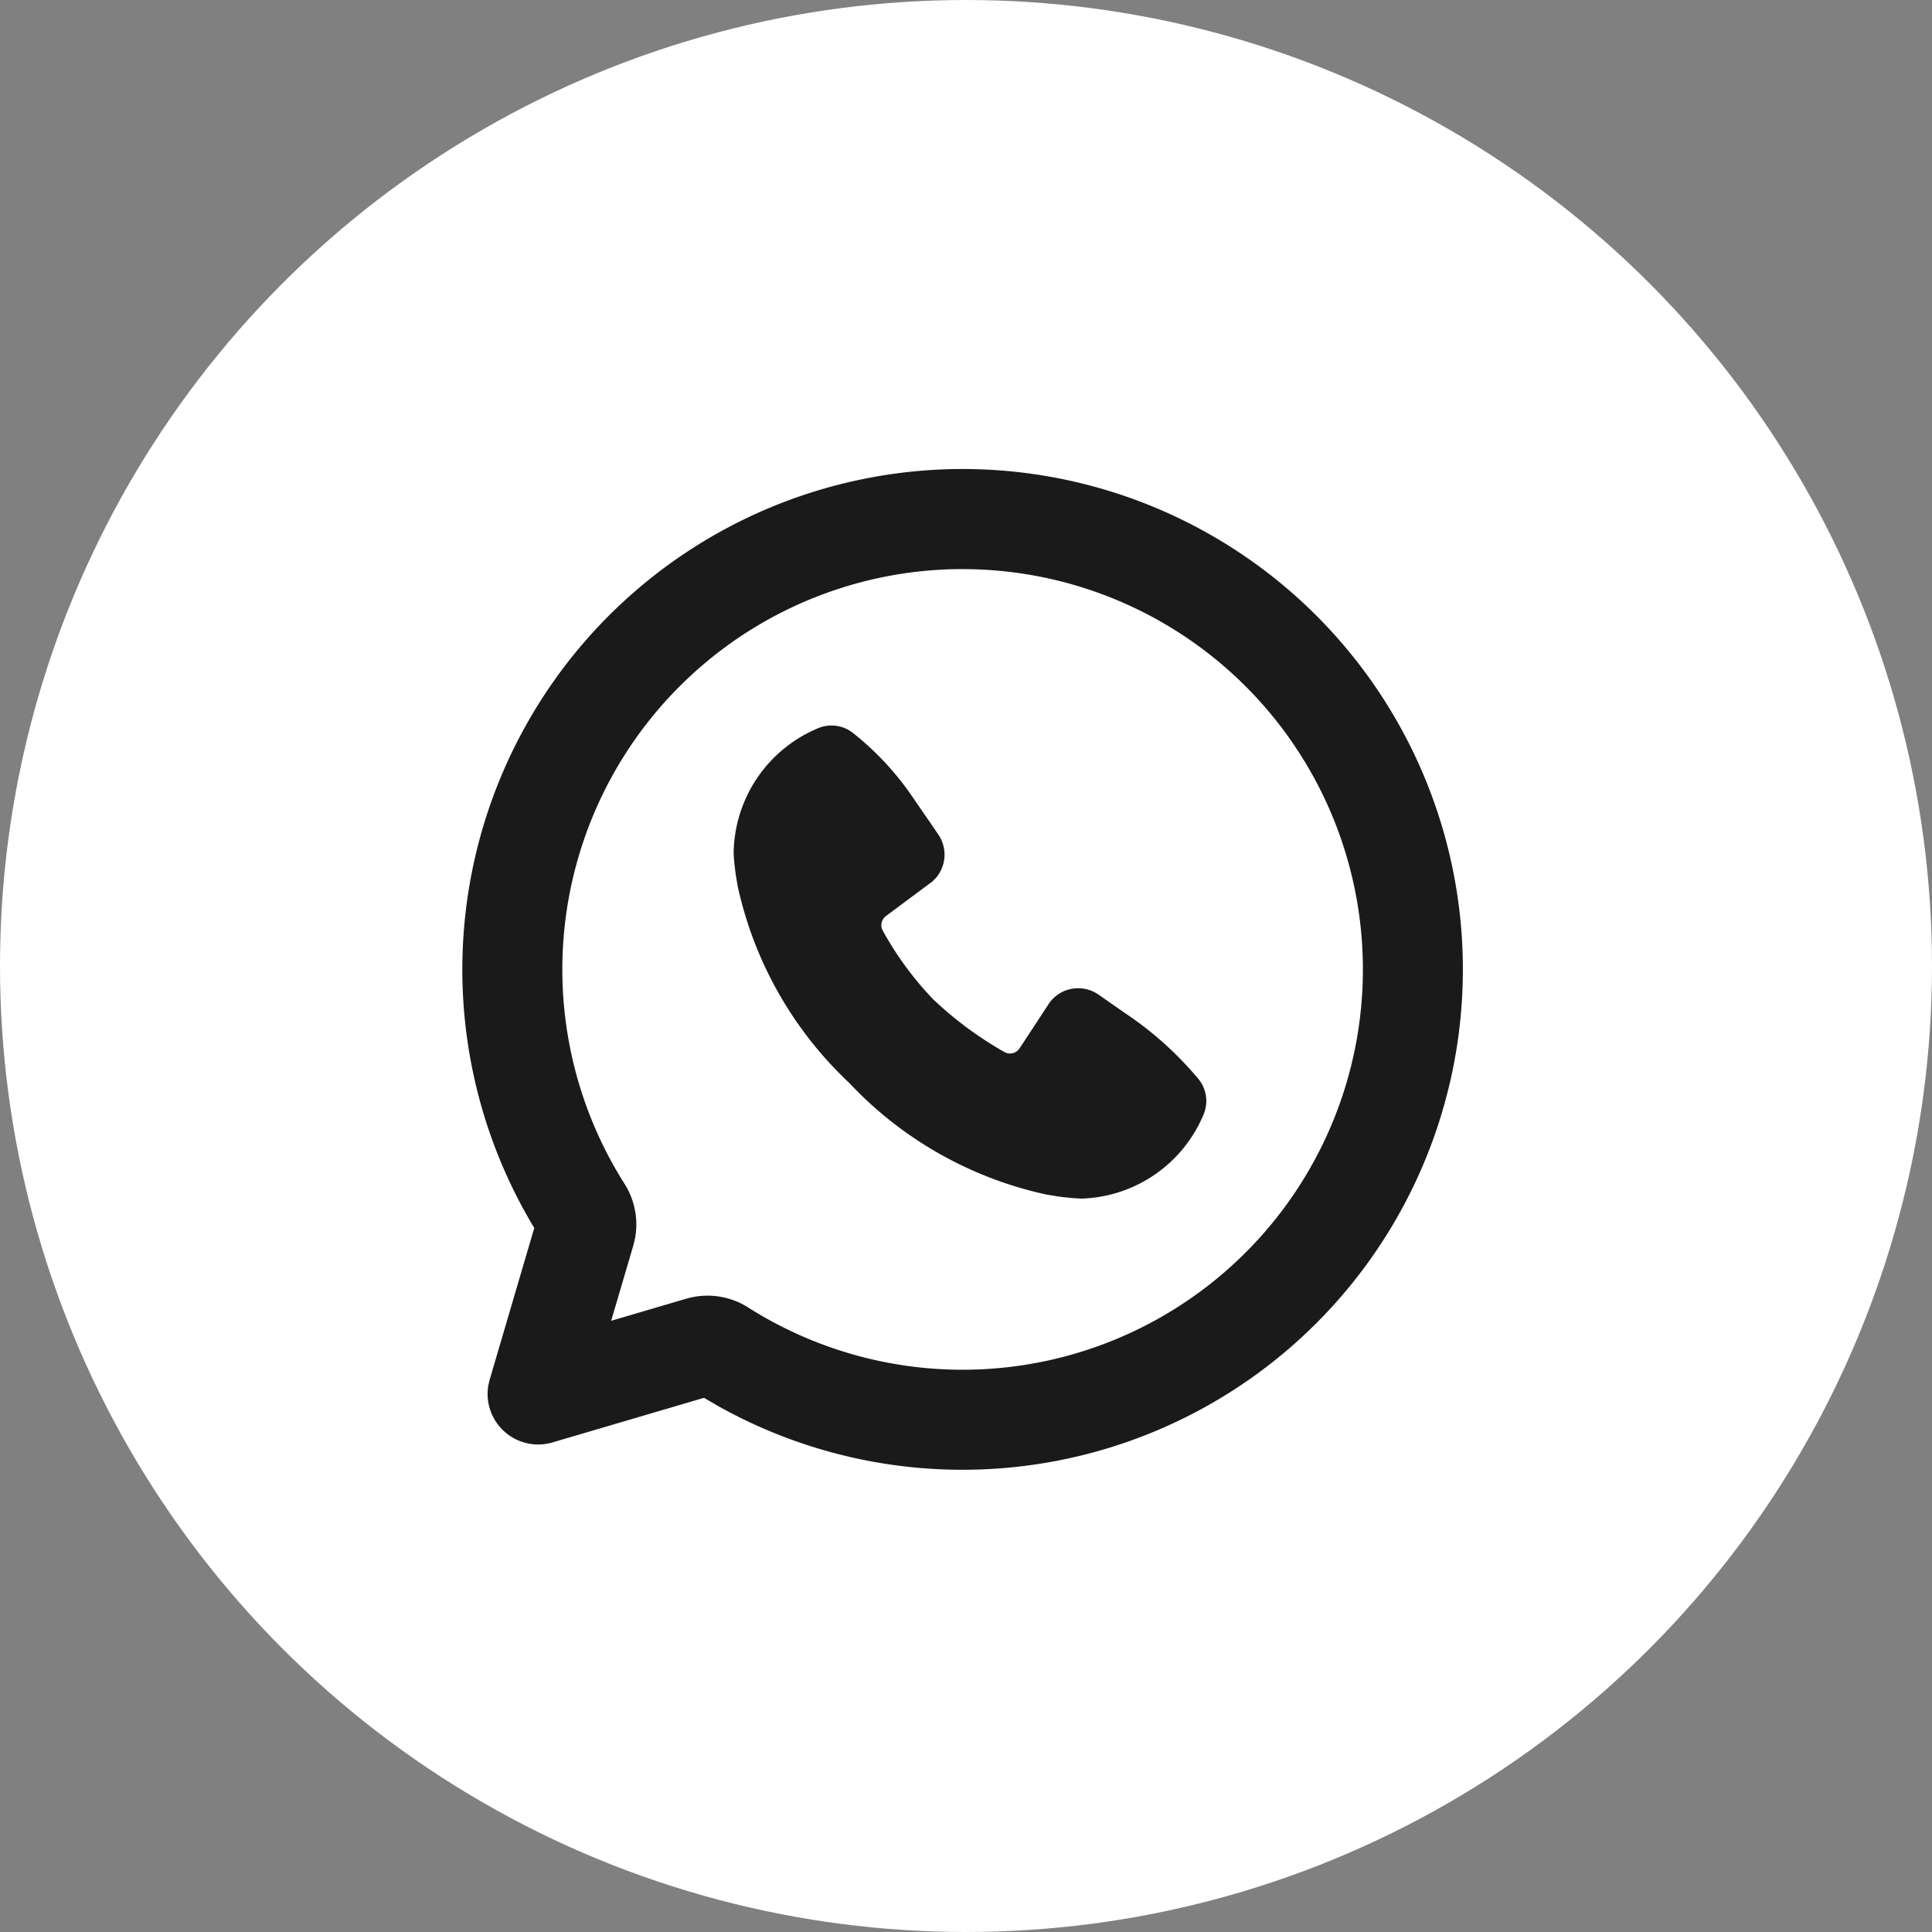 <svg xmlns="http://www.w3.org/2000/svg" width="45" height="45" viewBox="0 0 45 45">
  <rect x="0" y="0" width="45" height="45" fill="#808080" stroke="none"/>
  <g id="Gruppe_40" data-name="Gruppe 40" transform="translate(-0.183)">
    <circle id="Ellipse_4" data-name="Ellipse 4" cx="22.5" cy="22.5" r="22.5" transform="translate(0.183)" fill="#fff"/>
    <g id="页面-1" transform="translate(8.619 8.593)">
      <g id="Brand">
        <g id="whatsapp_line">
          <path id="MingCute" d="M27.971,0V27.971H0V0ZM14.677,27.106l-.013,0-.083.041-.022,0h0l-.018,0-.083-.041a.025.025,0,0,0-.027.006l0,.013-.02.5.006.024.013.014.121.086.017,0h0l.014,0,.121-.086.015-.019h0l0-.019-.02-.5a.025.025,0,0,0-.019-.021Zm.309-.131-.016,0-.215.108-.012.012h0l0,.013.021.5.006.015h0l.01.008.234.108a.029.029,0,0,0,.033-.009l0-.016L15.009,27a.03.03,0,0,0-.022-.025Zm-.834,0a.027.027,0,0,0-.032.006L14.114,27l-.04.716a.027.027,0,0,0,.02.027l.018,0,.234-.108.011-.009h0l0-.014.021-.5,0-.015h0l-.011-.01Z" fill="none"/>
          <path id="形状" d="M13.655,2A11.655,11.655,0,1,1,7.987,23.841l-.356-.207L4.1,24.673a1.178,1.178,0,0,1-1.492-1.334l.03-.127,1.039-3.534A11.657,11.657,0,0,1,13.655,2Zm0,2.331A9.326,9.326,0,0,0,5.777,18.645,1.771,1.771,0,0,1,6.028,19.9l-.045.19-.515,1.75,1.75-.515a1.767,1.767,0,0,1,1.445.207,9.324,9.324,0,1,0,4.99-17.2ZM10.277,8.042a.81.81,0,0,1,.8.088A6.726,6.726,0,0,1,12.529,9.7l.381.552.178.262a.83.83,0,0,1-.053,1.007l-.088.089-1.076.8a.265.265,0,0,0-.078.34,7.6,7.6,0,0,0,1.174,1.6,8.489,8.489,0,0,0,1.661,1.23.265.265,0,0,0,.31-.036l.045-.053.7-1.067a.829.829,0,0,1,1.134-.183l.633.441a8.008,8.008,0,0,1,1.712,1.544.811.811,0,0,1,.1.819,3.187,3.187,0,0,1-2.845,1.949l-.185-.011h0l-.224-.022-.126-.016-.277-.046a8.882,8.882,0,0,1-4.592-2.6,8.882,8.882,0,0,1-2.6-4.592l-.046-.277h0l-.029-.242h0l-.016-.2q0-.046,0-.087A3.193,3.193,0,0,1,10.277,8.042Z" transform="translate(0.331 0.331)" fill="#1b1a1a"/>
        </g>
      </g>
    </g>
  </g>
</svg>

